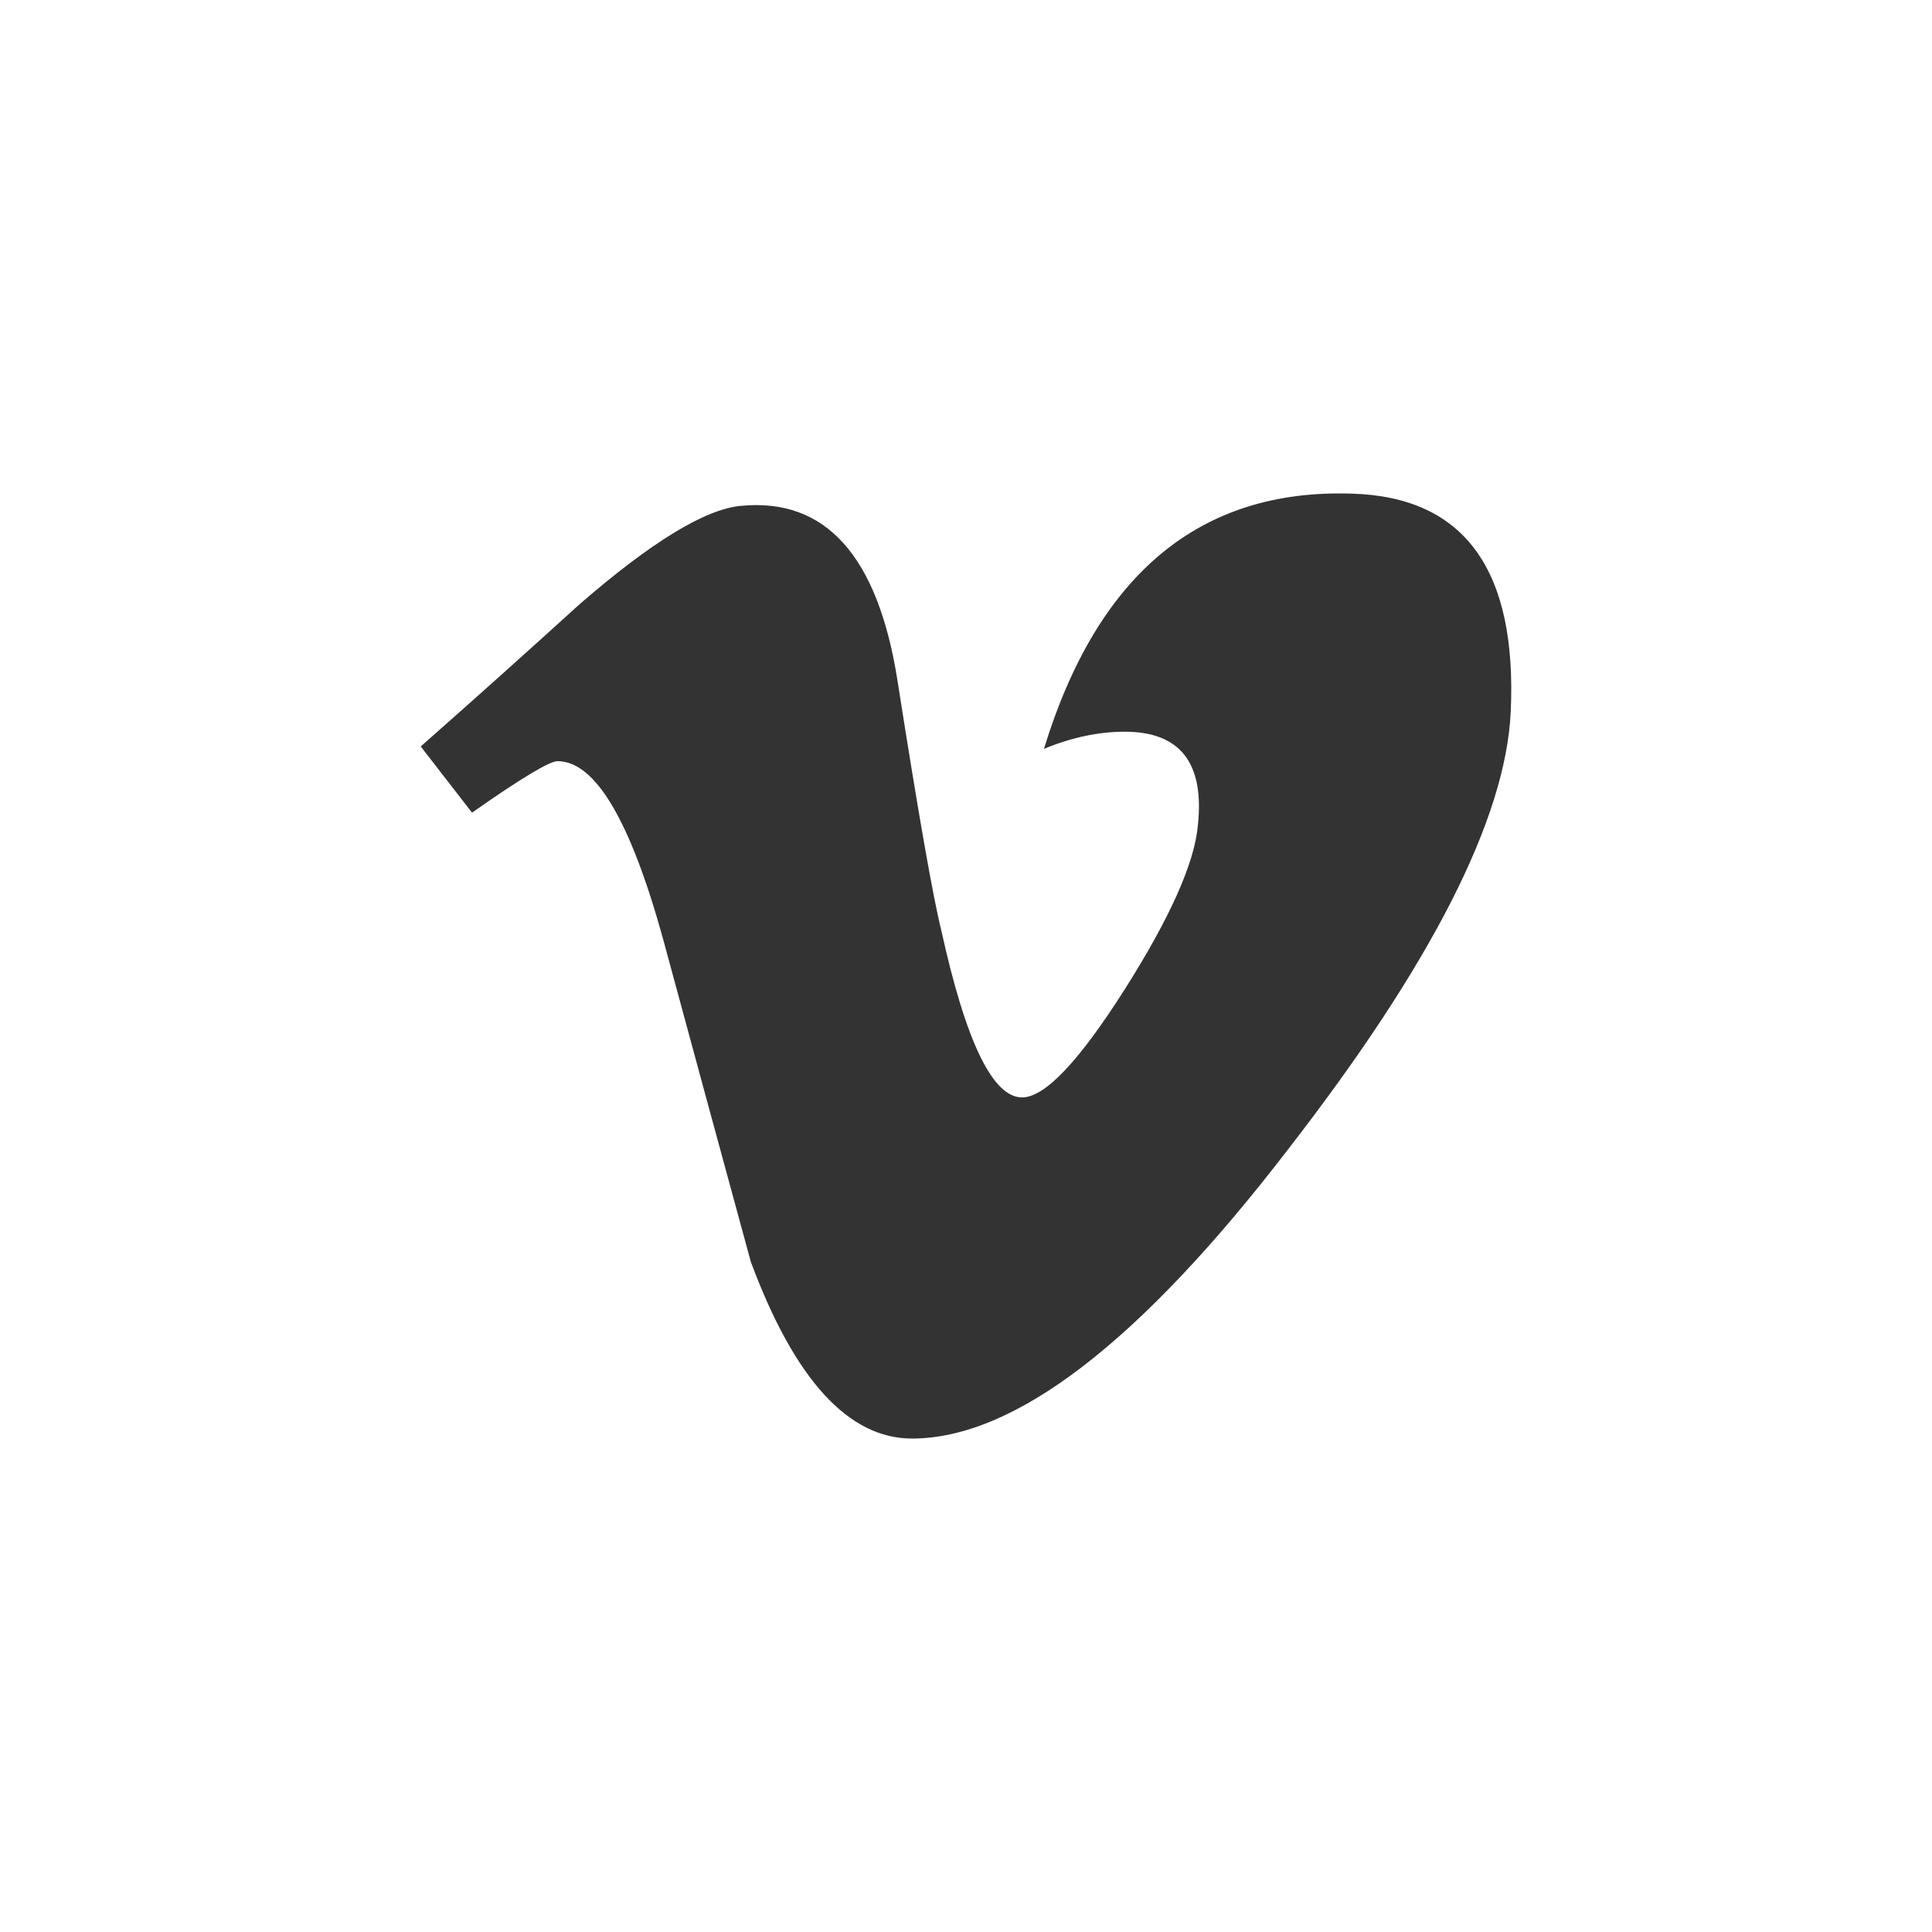 <?xml version="1.0" encoding="utf-8"?>
<!-- Generator: Adobe Illustrator 15.0.2, SVG Export Plug-In . SVG Version: 6.00 Build 0)  -->
<!DOCTYPE svg PUBLIC "-//W3C//DTD SVG 1.1//EN" "http://www.w3.org/Graphics/SVG/1.1/DTD/svg11.dtd">
<svg version="1.1" id="Ebene_1" xmlns="http://www.w3.org/2000/svg" xmlns:xlink="http://www.w3.org/1999/xlink" x="0px" y="0px"
	 width="283.46px" height="283.46px" viewBox="0 0 283.46 283.46" enable-background="new 0 0 283.46 283.46" xml:space="preserve">
<rect x="0" y="0" width="283.46" height="283.46" fill="#333333" stroke="none"/>
<path fill="#FFFFFF" d="M0,0v283.46h283.46V0H0z M221.65,104.464c-0.732,15.62-11.591,36.987-32.622,64.109
	c-21.739,28.329-40.173,42.489-55.228,42.489c-9.309,0-17.222-8.646-23.641-25.931c-4.31-15.84-8.636-31.683-12.924-47.545
	c-4.785-17.272-9.927-25.909-15.434-25.909c-1.167,0-5.367,2.51-12.548,7.556l-7.523-9.715c7.896-6.959,15.666-13.927,23.333-20.892
	c10.51-9.111,18.385-13.926,23.643-14.408c12.427-1.198,20.069,7.327,22.961,25.57c3.085,19.698,5.24,31.934,6.444,36.74
	c3.594,16.316,7.528,24.485,11.852,24.485c3.329,0,8.341-5.278,15.052-15.851c6.684-10.556,10.267-18.599,10.742-24.126
	c0.958-9.128-2.632-13.681-10.742-13.681c-3.848,0-7.792,0.844-11.852,2.516c7.883-25.694,22.935-38.171,45.177-37.445
	C214.845,72.9,222.615,83.589,221.65,104.464z"/>
</svg>
